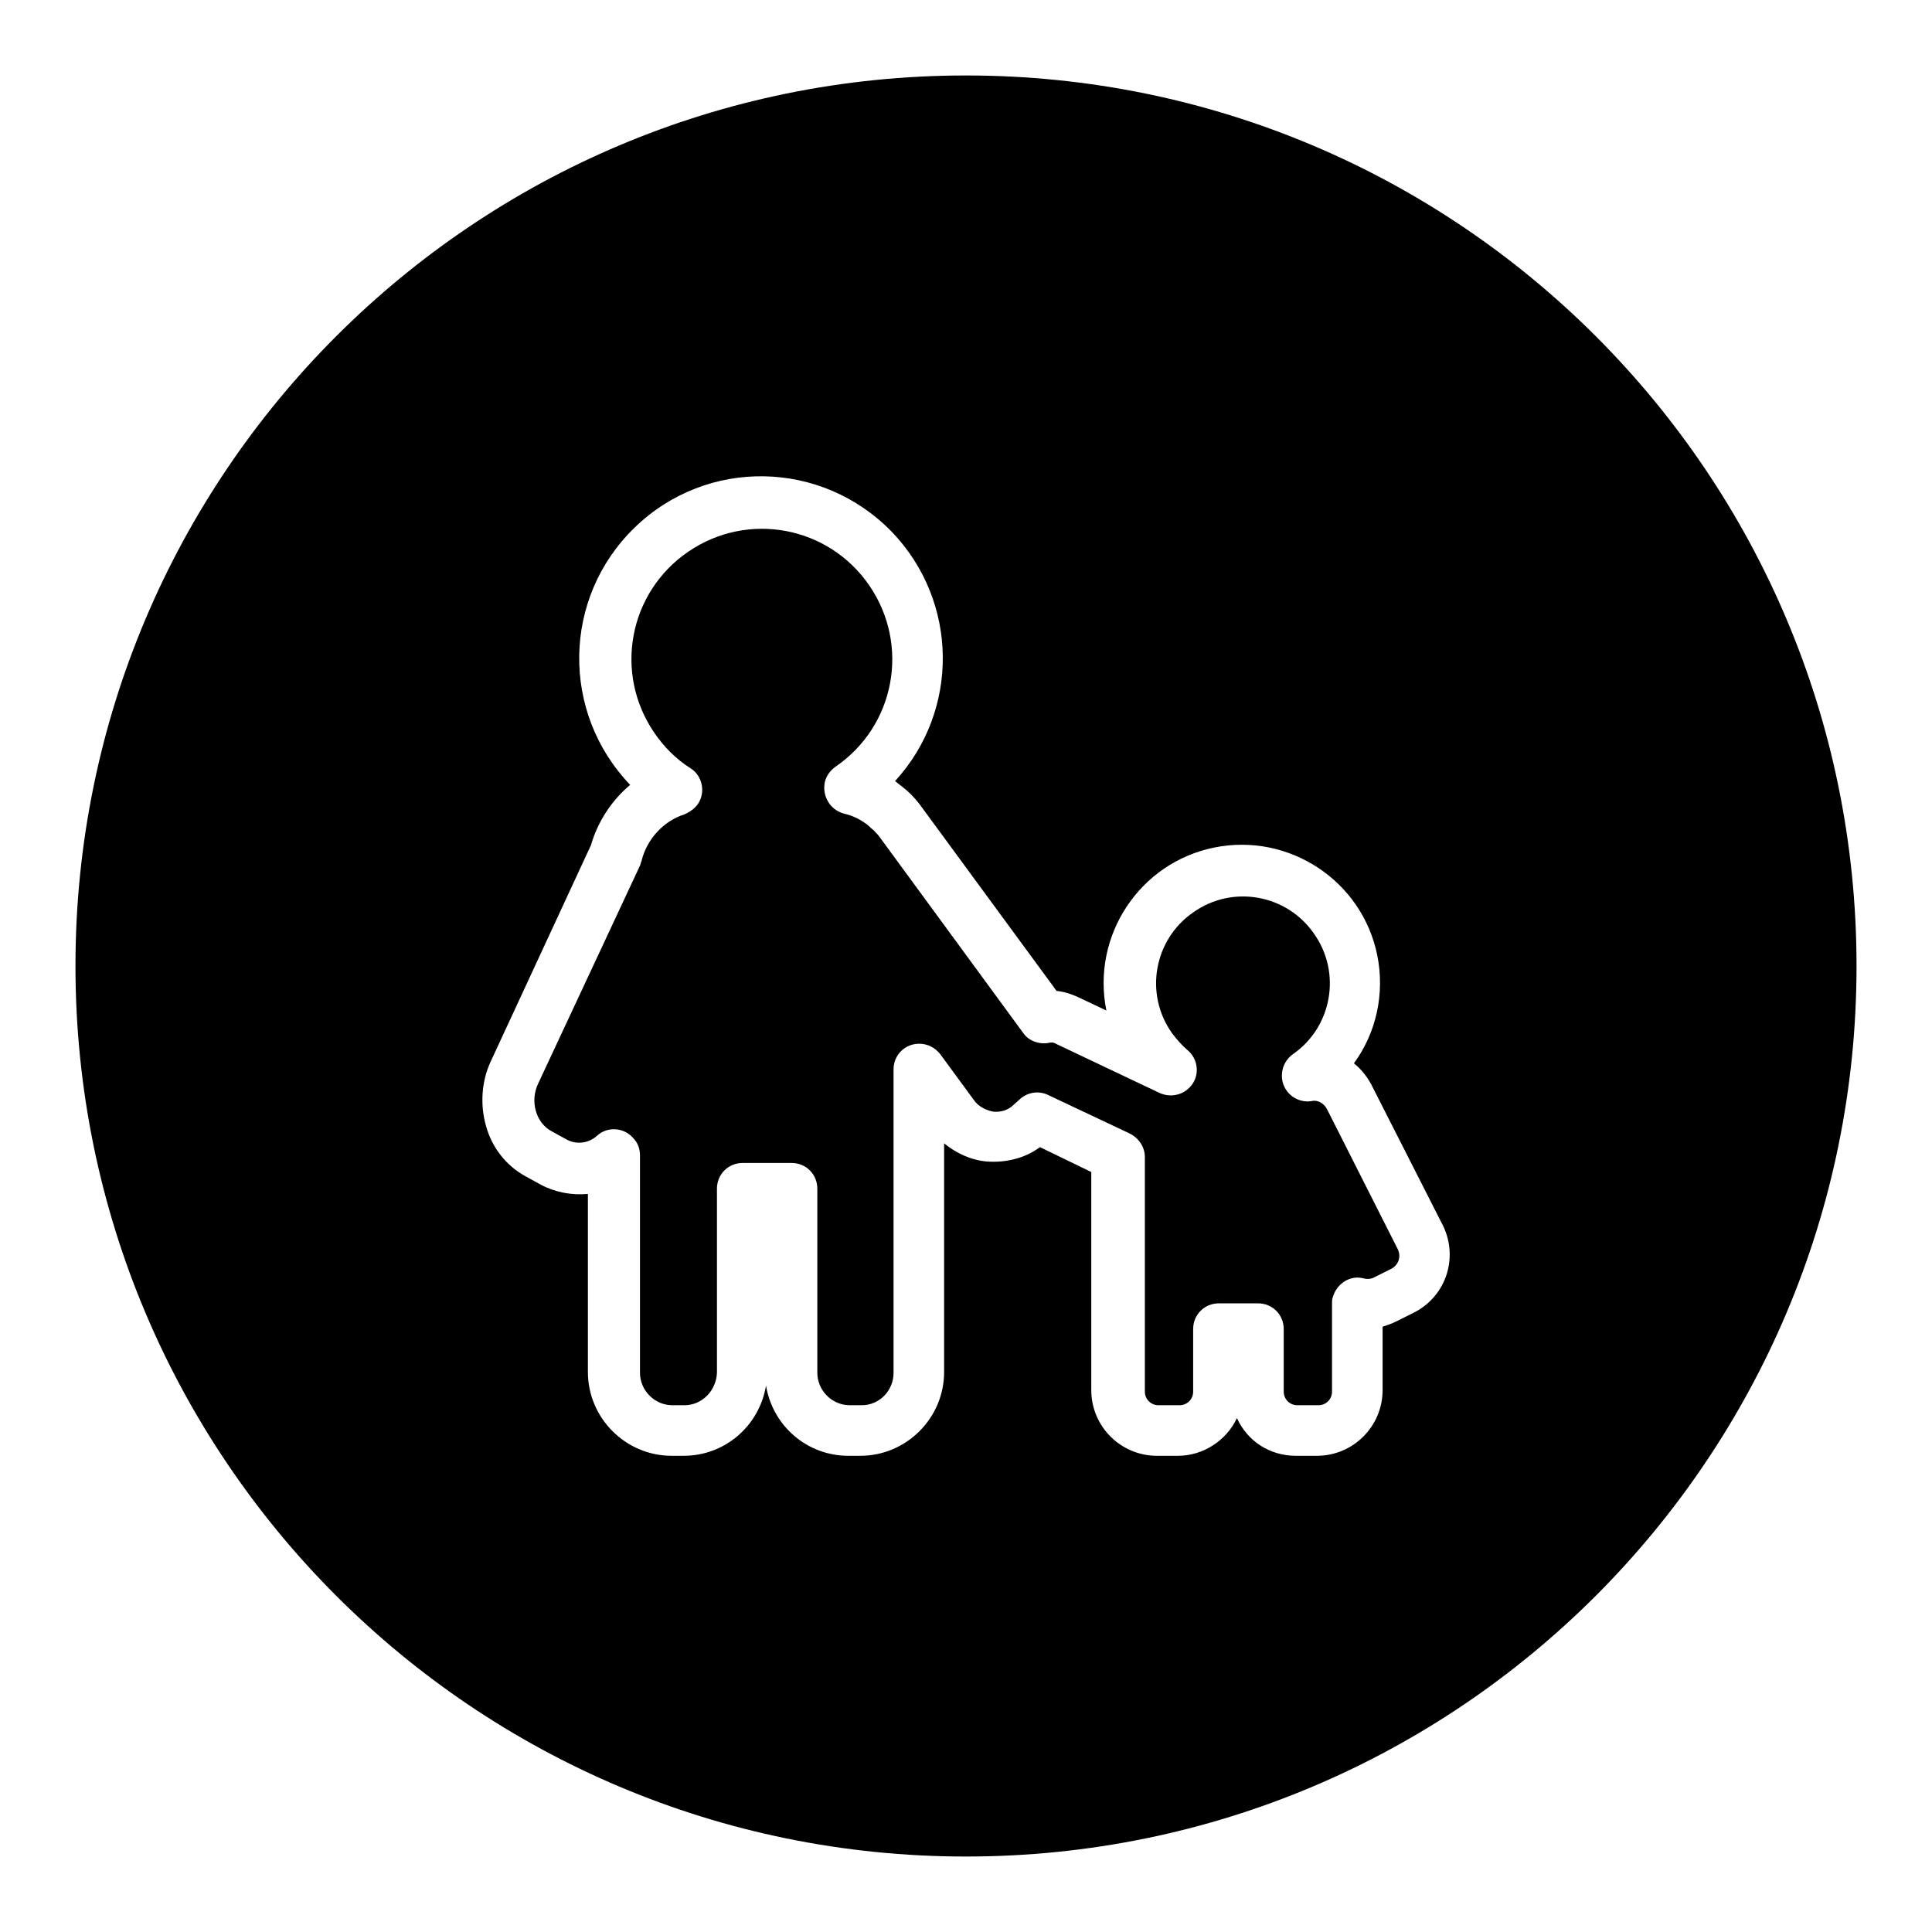 <?xml version="1.0" encoding="utf-8"?>
<!-- Svg Vector Icons : http://www.onlinewebfonts.com/icon -->
<!DOCTYPE svg PUBLIC "-//W3C//DTD SVG 1.1//EN" "http://www.w3.org/Graphics/SVG/1.1/DTD/svg11.dtd">
<svg version="1.1" xmlns="http://www.w3.org/2000/svg" xmlns:xlink="http://www.w3.org/1999/xlink" x="0px" y="0px" viewBox="0 0 256 256" enable-background="new 0 0 256 256" xml:space="preserve">
<g> <path fill="#000000" d="M175.8,146.9c-0.4-0.7-1.2-1.2-2-1c-1.9,0.3-3.6-1-3.9-2.8c-0.2-1.3,0.3-2.6,1.4-3.4 c5.2-3.6,6.5-10.8,2.8-16c-3.6-5.2-10.8-6.5-16-2.8c-5.2,3.6-6.5,10.8-2.8,16c0.6,0.8,1.3,1.6,2,2.2c1.5,1.2,1.7,3.4,0.5,4.8 c-1,1.2-2.7,1.6-4.2,0.9l-13.7-6.5c-0.3-0.2-0.7-0.2-1-0.1c-1.3,0.2-2.6-0.3-3.3-1.3l-19.2-26.2c-0.3-0.3-0.6-0.7-0.9-0.9 c-0.1-0.1-0.2-0.1-0.2-0.2c-1-0.9-2.2-1.5-3.5-1.8c-1.8-0.5-2.9-2.3-2.5-4.2c0.2-0.8,0.7-1.5,1.4-2c7.9-5.4,9.9-16.1,4.5-24 c-5.4-7.9-16.1-9.9-24-4.5c-7.9,5.4-9.9,16.1-4.5,24c1.3,1.9,2.9,3.5,4.8,4.7c1.6,1,2,3.2,1,4.7c-0.4,0.6-1.1,1.1-1.8,1.4 c-2.8,0.9-5,3.3-5.7,6.2c-0.1,0.2-0.1,0.4-0.2,0.6l-13.5,28.9c-1.1,2.3-0.3,5.2,1.8,6.3l2,1.1c1.3,0.7,2.9,0.5,4-0.5 c1.4-1.3,3.6-1.1,4.8,0.3c0.6,0.6,0.9,1.4,0.9,2.3v28.8c0,2.3,1.9,4.3,4.3,4.3h1.6c2.3,0,4.2-1.9,4.3-4.3v-24.4 c0-1.9,1.5-3.4,3.4-3.4h6.5c1.9,0,3.4,1.5,3.4,3.4v24.4c0,2.3,1.9,4.3,4.3,4.3h1.6c2.3,0,4.2-1.9,4.2-4.3v-40.2 c0-1.9,1.5-3.4,3.4-3.4c1.1,0,2.1,0.5,2.8,1.4l4.4,6c0.6,0.9,1.6,1.4,2.6,1.6c1,0.1,2-0.2,2.7-0.9l0.9-0.8c1-0.9,2.5-1.1,3.7-0.5 l10.8,5.1c1.2,0.6,2,1.8,2,3.1v31.1c0,1,0.8,1.8,1.8,1.8l0,0h2.8c1,0,1.8-0.8,1.8-1.8l0,0v-8.3c0-1.9,1.5-3.4,3.4-3.4h5.2 c1.9,0,3.4,1.5,3.4,3.4v8.3c0,1,0.8,1.8,1.8,1.8l0,0h2.8c1,0,1.8-0.8,1.8-1.8l0,0v-11.7c0-0.3,0-0.6,0.1-0.8c0.5-1.8,2.3-3,4.1-2.5 c0,0,0,0,0,0c0.4,0.1,0.9,0.1,1.3-0.1l2.4-1.2c0.9-0.5,1.3-1.6,0.8-2.6L175.8,146.9z"/> <path fill="#000000" d="M128,10C62.8,10,10,62.8,10,128c0,65.2,52.8,118,118,118c65.2,0,118-52.8,118-118C246,62.8,193.2,10,128,10 z M187.4,173.9l-2.4,1.2c-0.6,0.3-1.2,0.5-1.8,0.7v8.4c0,4.8-3.9,8.7-8.7,8.7h-2.8c-3.4,0-6.4-1.9-7.8-5c-1.4,3-4.5,5-7.8,5h-2.8 c-4.8,0-8.7-3.9-8.7-8.7v-28.9l-6.8-3.3c-2,1.5-4.6,2.1-7.1,1.9c-2.1-0.2-4-1.1-5.6-2.4v30.3c0,6.1-5,11.1-11.1,11.1h-1.6 c-5.4,0-10-3.9-10.9-9.3c-0.9,5.4-5.5,9.3-10.9,9.3h-1.6c-6.1,0-11.1-5-11.1-11.1v-23.6c-2.1,0.2-4.3-0.2-6.2-1.2l-2-1.1 c-2.6-1.4-4.5-3.8-5.3-6.7c-0.8-2.8-0.6-5.9,0.6-8.5L78.3,112c0.9-3.1,2.7-5.9,5.2-8c-9.2-9.6-9-24.8,0.6-34.1s24.8-9,34.1,0.6 c8.8,9.2,9,23.6,0.4,33c0.3,0.2,0.6,0.5,0.9,0.7c0.9,0.7,1.6,1.4,2.3,2.3l18.2,24.8c1,0.1,1.9,0.4,2.8,0.8l3.8,1.8 c-2-9.9,4.4-19.6,14.3-21.6c9.9-2,19.6,4.4,21.6,14.3c1,5-0.1,10.2-3.1,14.3c1,0.8,1.7,1.7,2.3,2.8l9.3,18.3 C193.4,166.4,191.7,171.7,187.4,173.9L187.4,173.9z"/></g>
</svg>